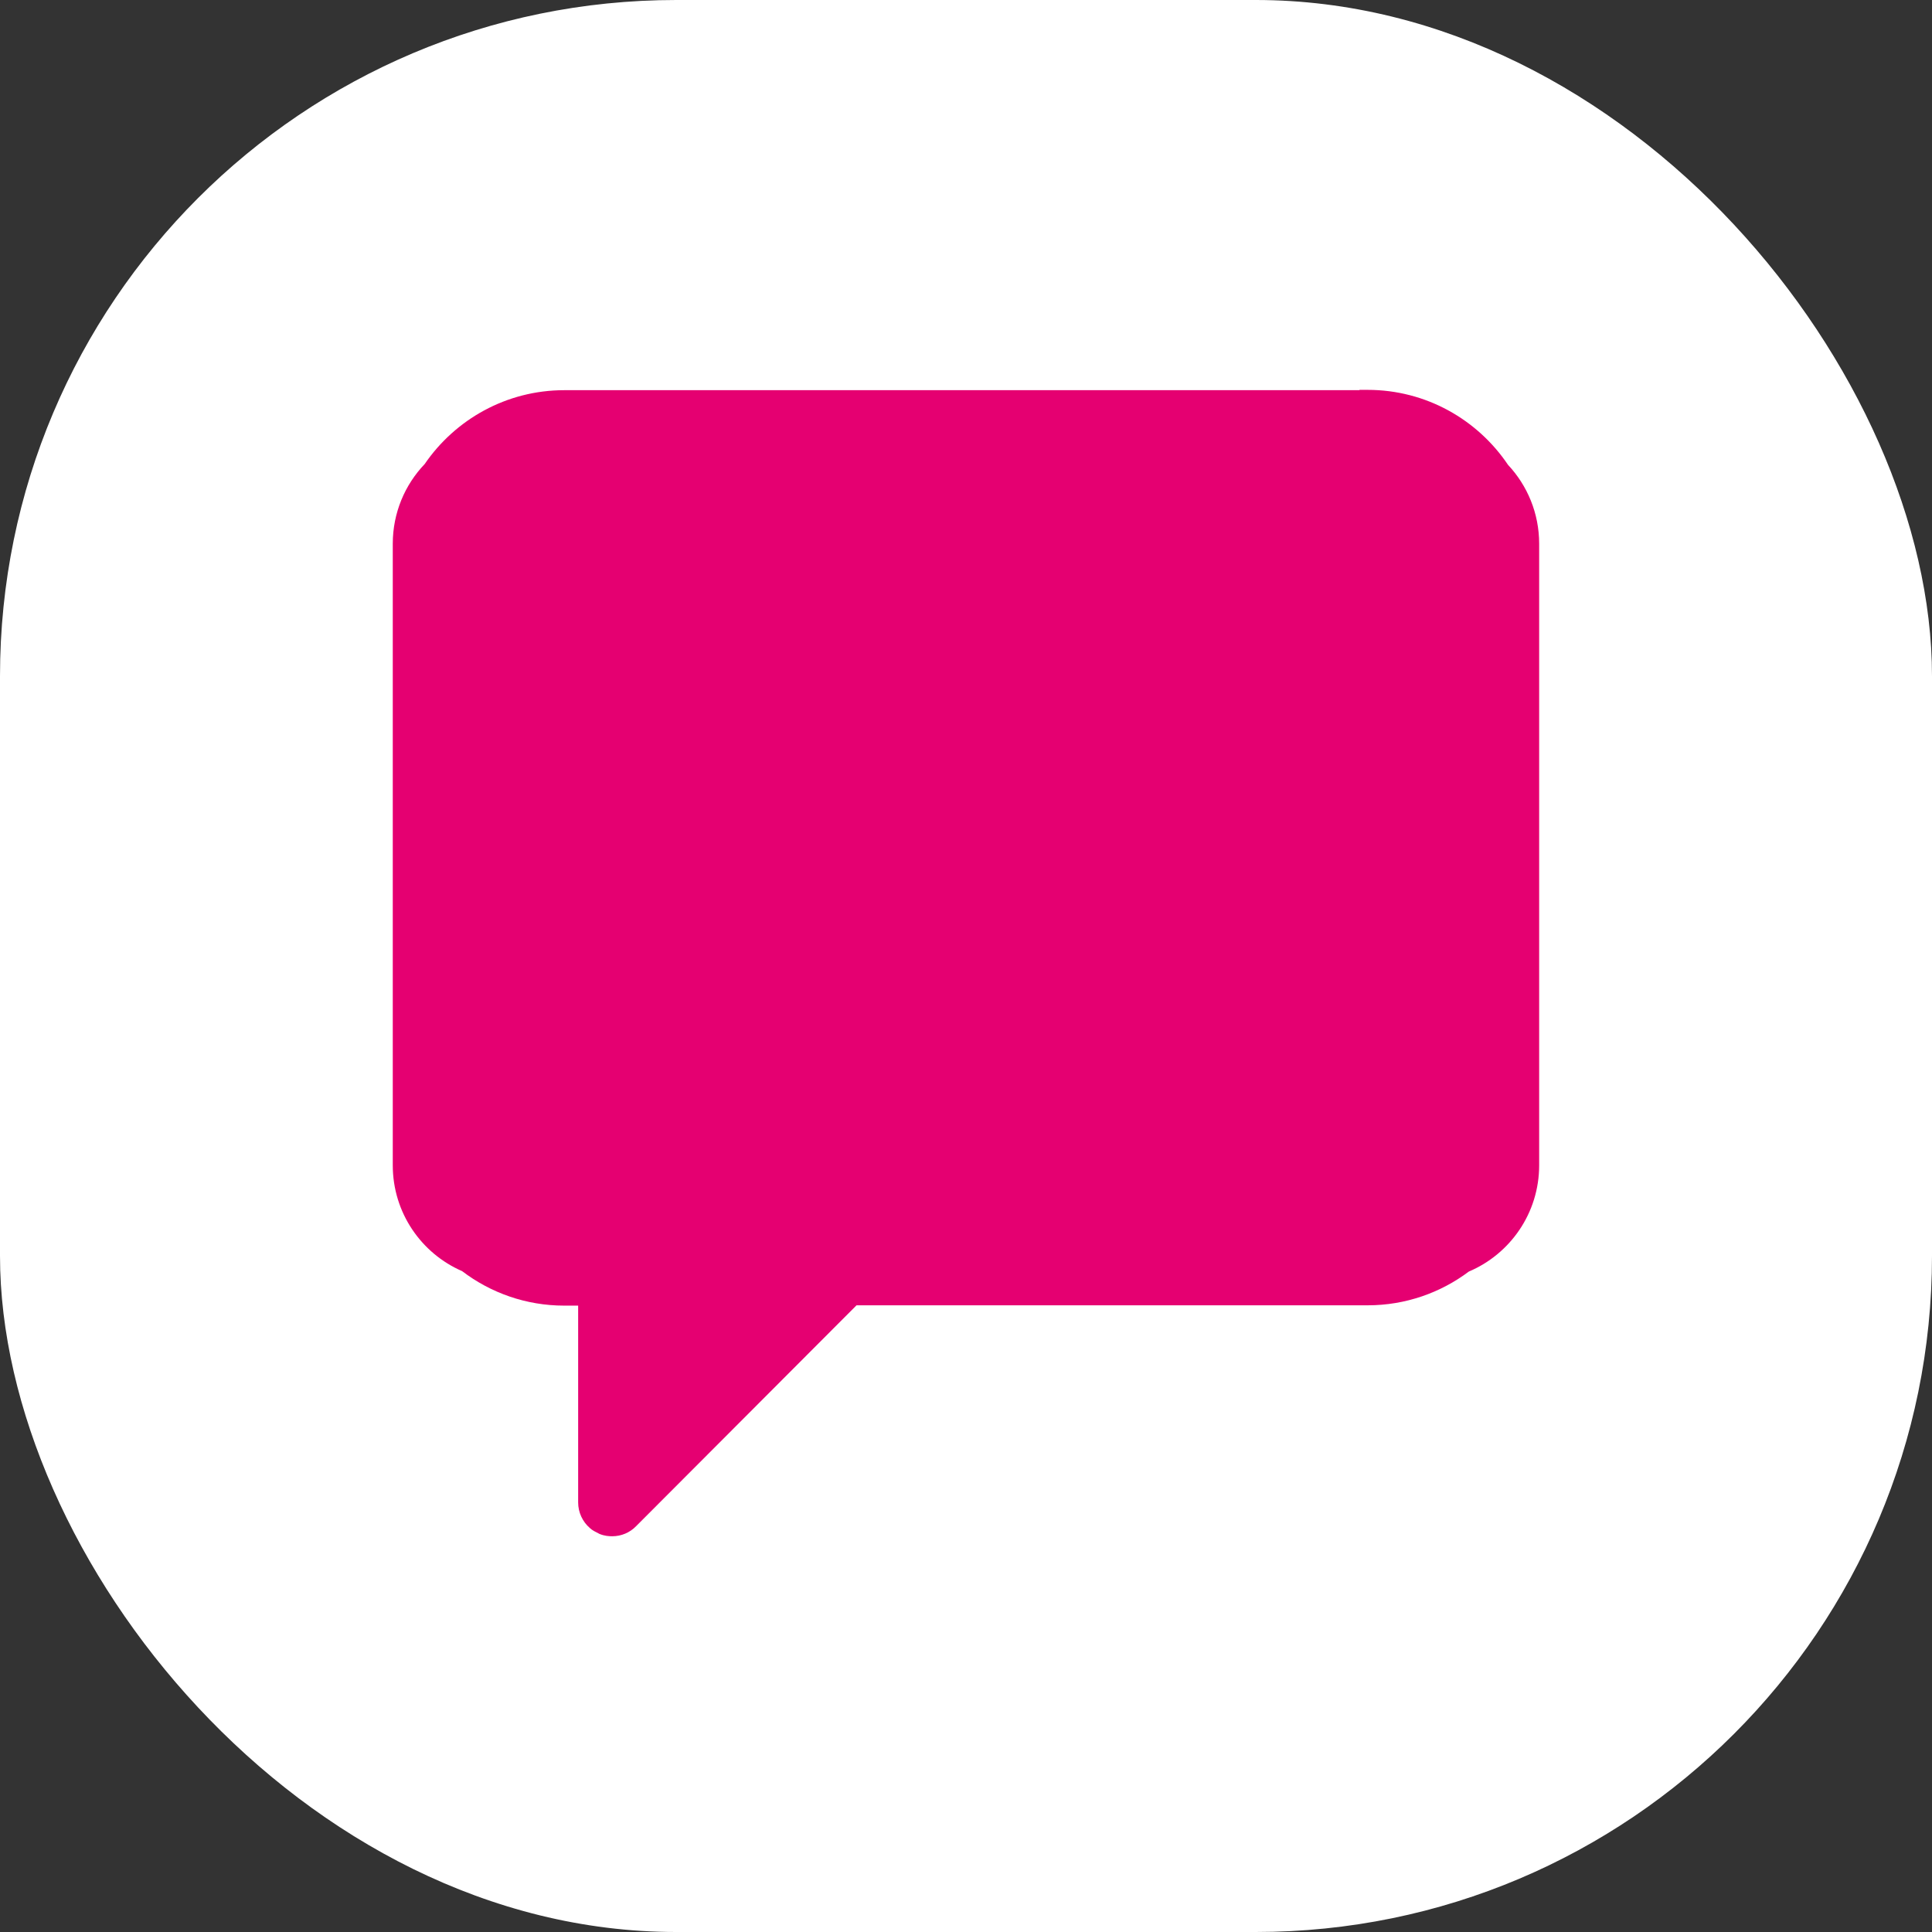 <svg xmlns="http://www.w3.org/2000/svg" version="1.1" xmlns:xlink="http://www.w3.org/1999/xlink" width="1000" height="1000"><rect width="100%" height="100%" fill="#333333" stroke="none"/><g clip-path="url(#SvgjsClipPath1023)"><rect width="1000" height="1000" fill="#ffffff"></rect><g transform="matrix(6.593,0,0,6.593,200,200)"><svg xmlns="http://www.w3.org/2000/svg" version="1.1" xmlns:xlink="http://www.w3.org/1999/xlink" width="91px" height="91px"><svg width="91px" height="91px" viewBox="0 0 91 91" version="1.1" xmlns="http://www.w3.org/2000/svg" xmlns:xlink="http://www.w3.org/1999/xlink">
    <title>Favicon - square</title>
    <g id="Favicon---square" stroke="none" fill="none" transform="translate(0.5, 0.272)" fill-rule="evenodd">
        <path d="M76.535,2.27373675e-13 C81.118,2.27373675e-13 85.167,2.338 87.555,5.887 C89.071,7.507 90,9.685 90,12.081 L90,60.875 C90,64.627 87.723,67.846 84.478,69.22 C82.262,70.883 79.511,71.869 76.535,71.869 L36.408,71.869 L19.107,89.206 C18.618,89.712 17.944,90 17.227,90 C16.987,90 16.629,89.981 16.233,89.818 C15.926,89.661 15.654,89.533 15.467,89.349 C14.9,88.855 14.554,88.129 14.554,87.347 L14.554,71.894 L13.466,71.894 C10.454,71.894 7.674,70.884 5.443,69.186 C2.24,67.794 0,64.597 0,60.875 L0,12.081 C0,9.653 0.954,7.448 2.506,5.823 C4.902,2.324 8.921,0.025 13.466,0.025 L75.879,0.025 L75.903,2.27373675e-13 L76.535,2.27373675e-13 Z" id="Path" fill="#E50071"></path>
    </g>
</svg></svg></g></g><defs><clipPath id="SvgjsClipPath1023"><rect width="1000" height="1000" x="0" y="0" rx="350" ry="350"></rect></clipPath></defs></svg>